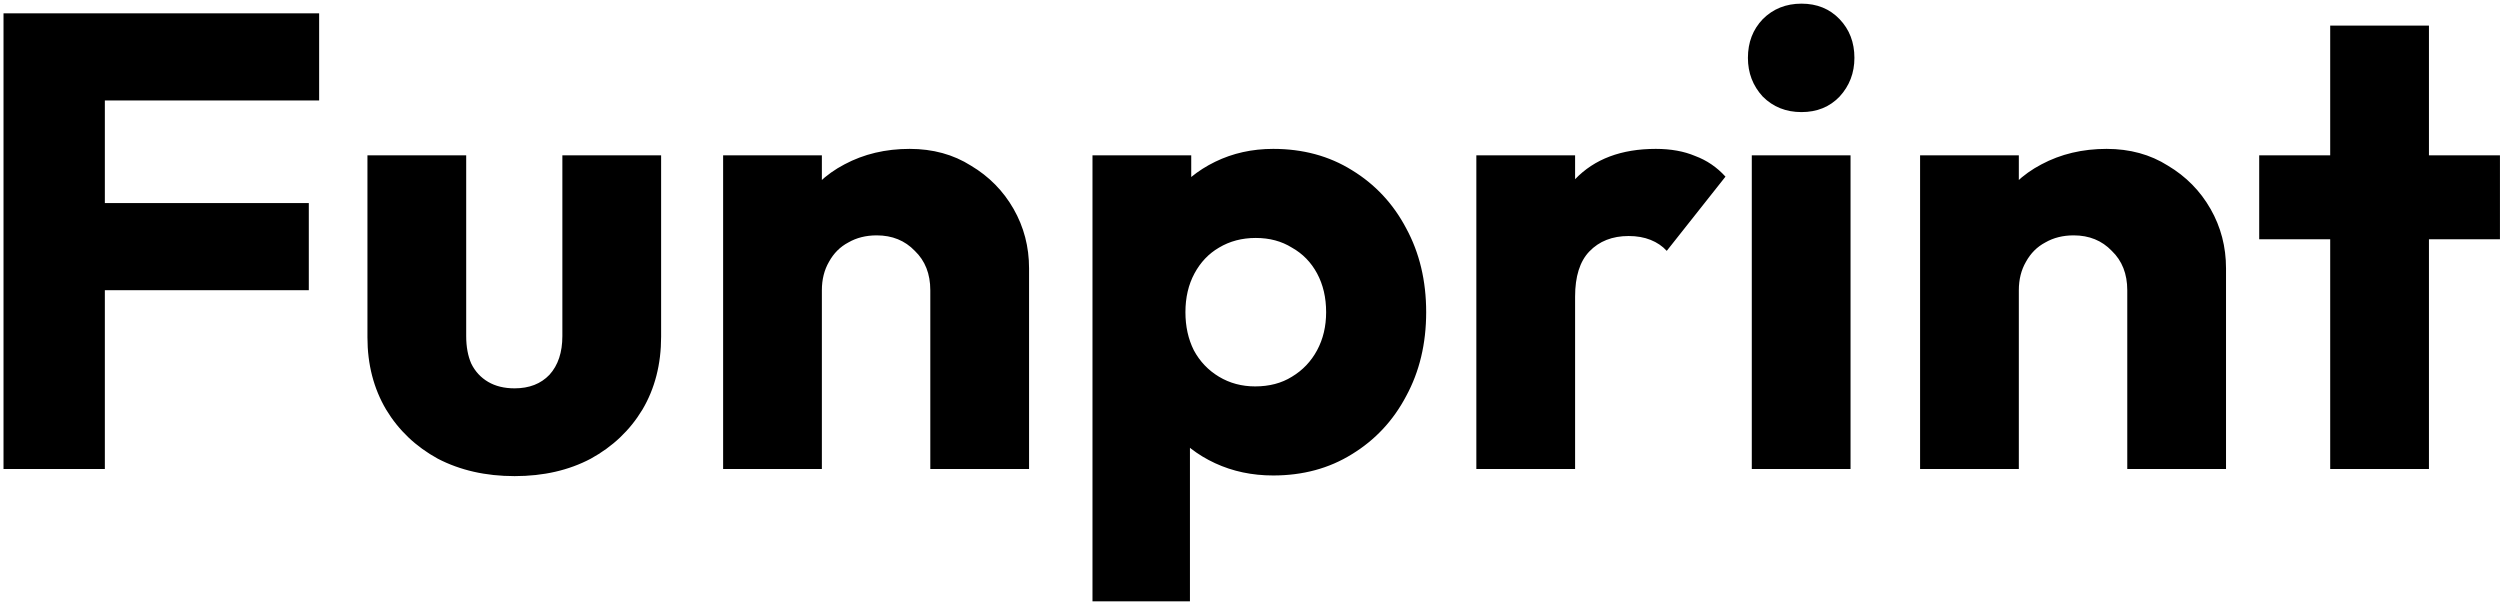 <svg xmlns="http://www.w3.org/2000/svg" fill="none" viewBox="0 0 581 140" height="140" width="581">
<path fill="black" d="M0.817 109V3.1H24.367V109H0.817ZM18.817 67.45V47.2H71.767V67.45H18.817ZM18.817 23.35V3.1H74.167V23.35H18.817ZM119.594 110.65C112.894 110.65 106.944 109.3 101.744 106.6C96.644 103.8 92.644 100 89.744 95.2C86.844 90.3 85.394 84.7 85.394 78.4V36.1H108.344V78.1C108.344 80.6 108.744 82.75 109.544 84.55C110.444 86.35 111.744 87.75 113.444 88.75C115.144 89.75 117.194 90.25 119.594 90.25C122.994 90.25 125.694 89.2 127.694 87.1C129.694 84.9 130.694 81.9 130.694 78.1V36.1H153.644V78.25C153.644 84.65 152.194 90.3 149.294 95.2C146.394 100 142.394 103.8 137.294 106.6C132.194 109.3 126.294 110.65 119.594 110.65ZM216.203 109V67.45C216.203 63.65 215.003 60.6 212.603 58.3C210.303 55.9 207.353 54.7 203.753 54.7C201.253 54.7 199.053 55.25 197.153 56.35C195.253 57.35 193.753 58.85 192.653 60.85C191.553 62.75 191.003 64.95 191.003 67.45L182.153 63.1C182.153 57.4 183.403 52.4 185.903 48.1C188.403 43.8 191.853 40.5 196.253 38.2C200.753 35.8 205.803 34.6 211.403 34.6C216.803 34.6 221.553 35.9 225.653 38.5C229.853 41 233.153 44.35 235.553 48.55C237.953 52.75 239.153 57.35 239.153 62.35V109H216.203ZM168.053 109V36.1H191.003V109H168.053ZM295.893 110.5C290.993 110.5 286.493 109.55 282.393 107.65C278.293 105.75 274.943 103.15 272.343 99.85C269.743 96.45 268.243 92.6 267.843 88.3V57.55C268.243 53.25 269.743 49.35 272.343 45.85C274.943 42.35 278.293 39.6 282.393 37.6C286.493 35.6 290.993 34.6 295.893 34.6C302.793 34.6 308.893 36.25 314.193 39.55C319.593 42.85 323.793 47.35 326.793 53.05C329.893 58.75 331.443 65.25 331.443 72.55C331.443 79.85 329.893 86.35 326.793 92.05C323.793 97.75 319.593 102.25 314.193 105.55C308.893 108.85 302.793 110.5 295.893 110.5ZM253.893 139.75V36.1H276.843V54.85L273.093 72.55L276.543 90.25V139.75H253.893ZM291.693 89.8C294.993 89.8 297.843 89.05 300.243 87.55C302.743 86.05 304.693 84 306.093 81.4C307.493 78.8 308.193 75.85 308.193 72.55C308.193 69.15 307.493 66.15 306.093 63.55C304.693 60.95 302.743 58.95 300.243 57.55C297.843 56.05 295.043 55.3 291.843 55.3C288.643 55.3 285.793 56.05 283.293 57.55C280.893 58.95 278.993 60.95 277.593 63.55C276.193 66.15 275.493 69.15 275.493 72.55C275.493 75.85 276.143 78.8 277.443 81.4C278.843 84 280.793 86.05 283.293 87.55C285.793 89.05 288.593 89.8 291.693 89.8ZM343.102 109V36.1H366.052V109H343.102ZM366.052 68.95L356.452 61.45C358.352 52.95 361.552 46.35 366.052 41.65C370.552 36.95 376.802 34.6 384.802 34.6C388.302 34.6 391.352 35.15 393.952 36.25C396.652 37.25 399.002 38.85 401.002 41.05L387.352 58.3C386.352 57.2 385.102 56.35 383.602 55.75C382.102 55.15 380.402 54.85 378.502 54.85C374.702 54.85 371.652 56.05 369.352 58.45C367.152 60.75 366.052 64.25 366.052 68.95ZM407.116 109V36.1H430.066V109H407.116ZM418.666 26.05C415.066 26.05 412.066 24.85 409.666 22.45C407.366 19.95 406.216 16.95 406.216 13.45C406.216 9.85 407.366 6.85 409.666 4.45C412.066 2.05 415.066 0.85 418.666 0.85C422.266 0.85 425.216 2.05 427.516 4.45C429.816 6.85 430.966 9.85 430.966 13.45C430.966 16.95 429.816 19.95 427.516 22.45C425.216 24.85 422.266 26.05 418.666 26.05ZM494.377 109V67.45C494.377 63.65 493.177 60.6 490.777 58.3C488.477 55.9 485.527 54.7 481.927 54.7C479.427 54.7 477.227 55.25 475.327 56.35C473.427 57.35 471.927 58.85 470.827 60.85C469.727 62.75 469.177 64.95 469.177 67.45L460.327 63.1C460.327 57.4 461.577 52.4 464.077 48.1C466.577 43.8 470.027 40.5 474.427 38.2C478.927 35.8 483.977 34.6 489.577 34.6C494.977 34.6 499.727 35.9 503.827 38.5C508.027 41 511.327 44.35 513.727 48.55C516.127 52.75 517.327 57.35 517.327 62.35V109H494.377ZM446.227 109V36.1H469.177V109H446.227ZM541.538 109V5.95H564.488V109H541.538ZM525.038 55.6V36.1H580.988V55.6H525.038Z"></path>
</svg>
